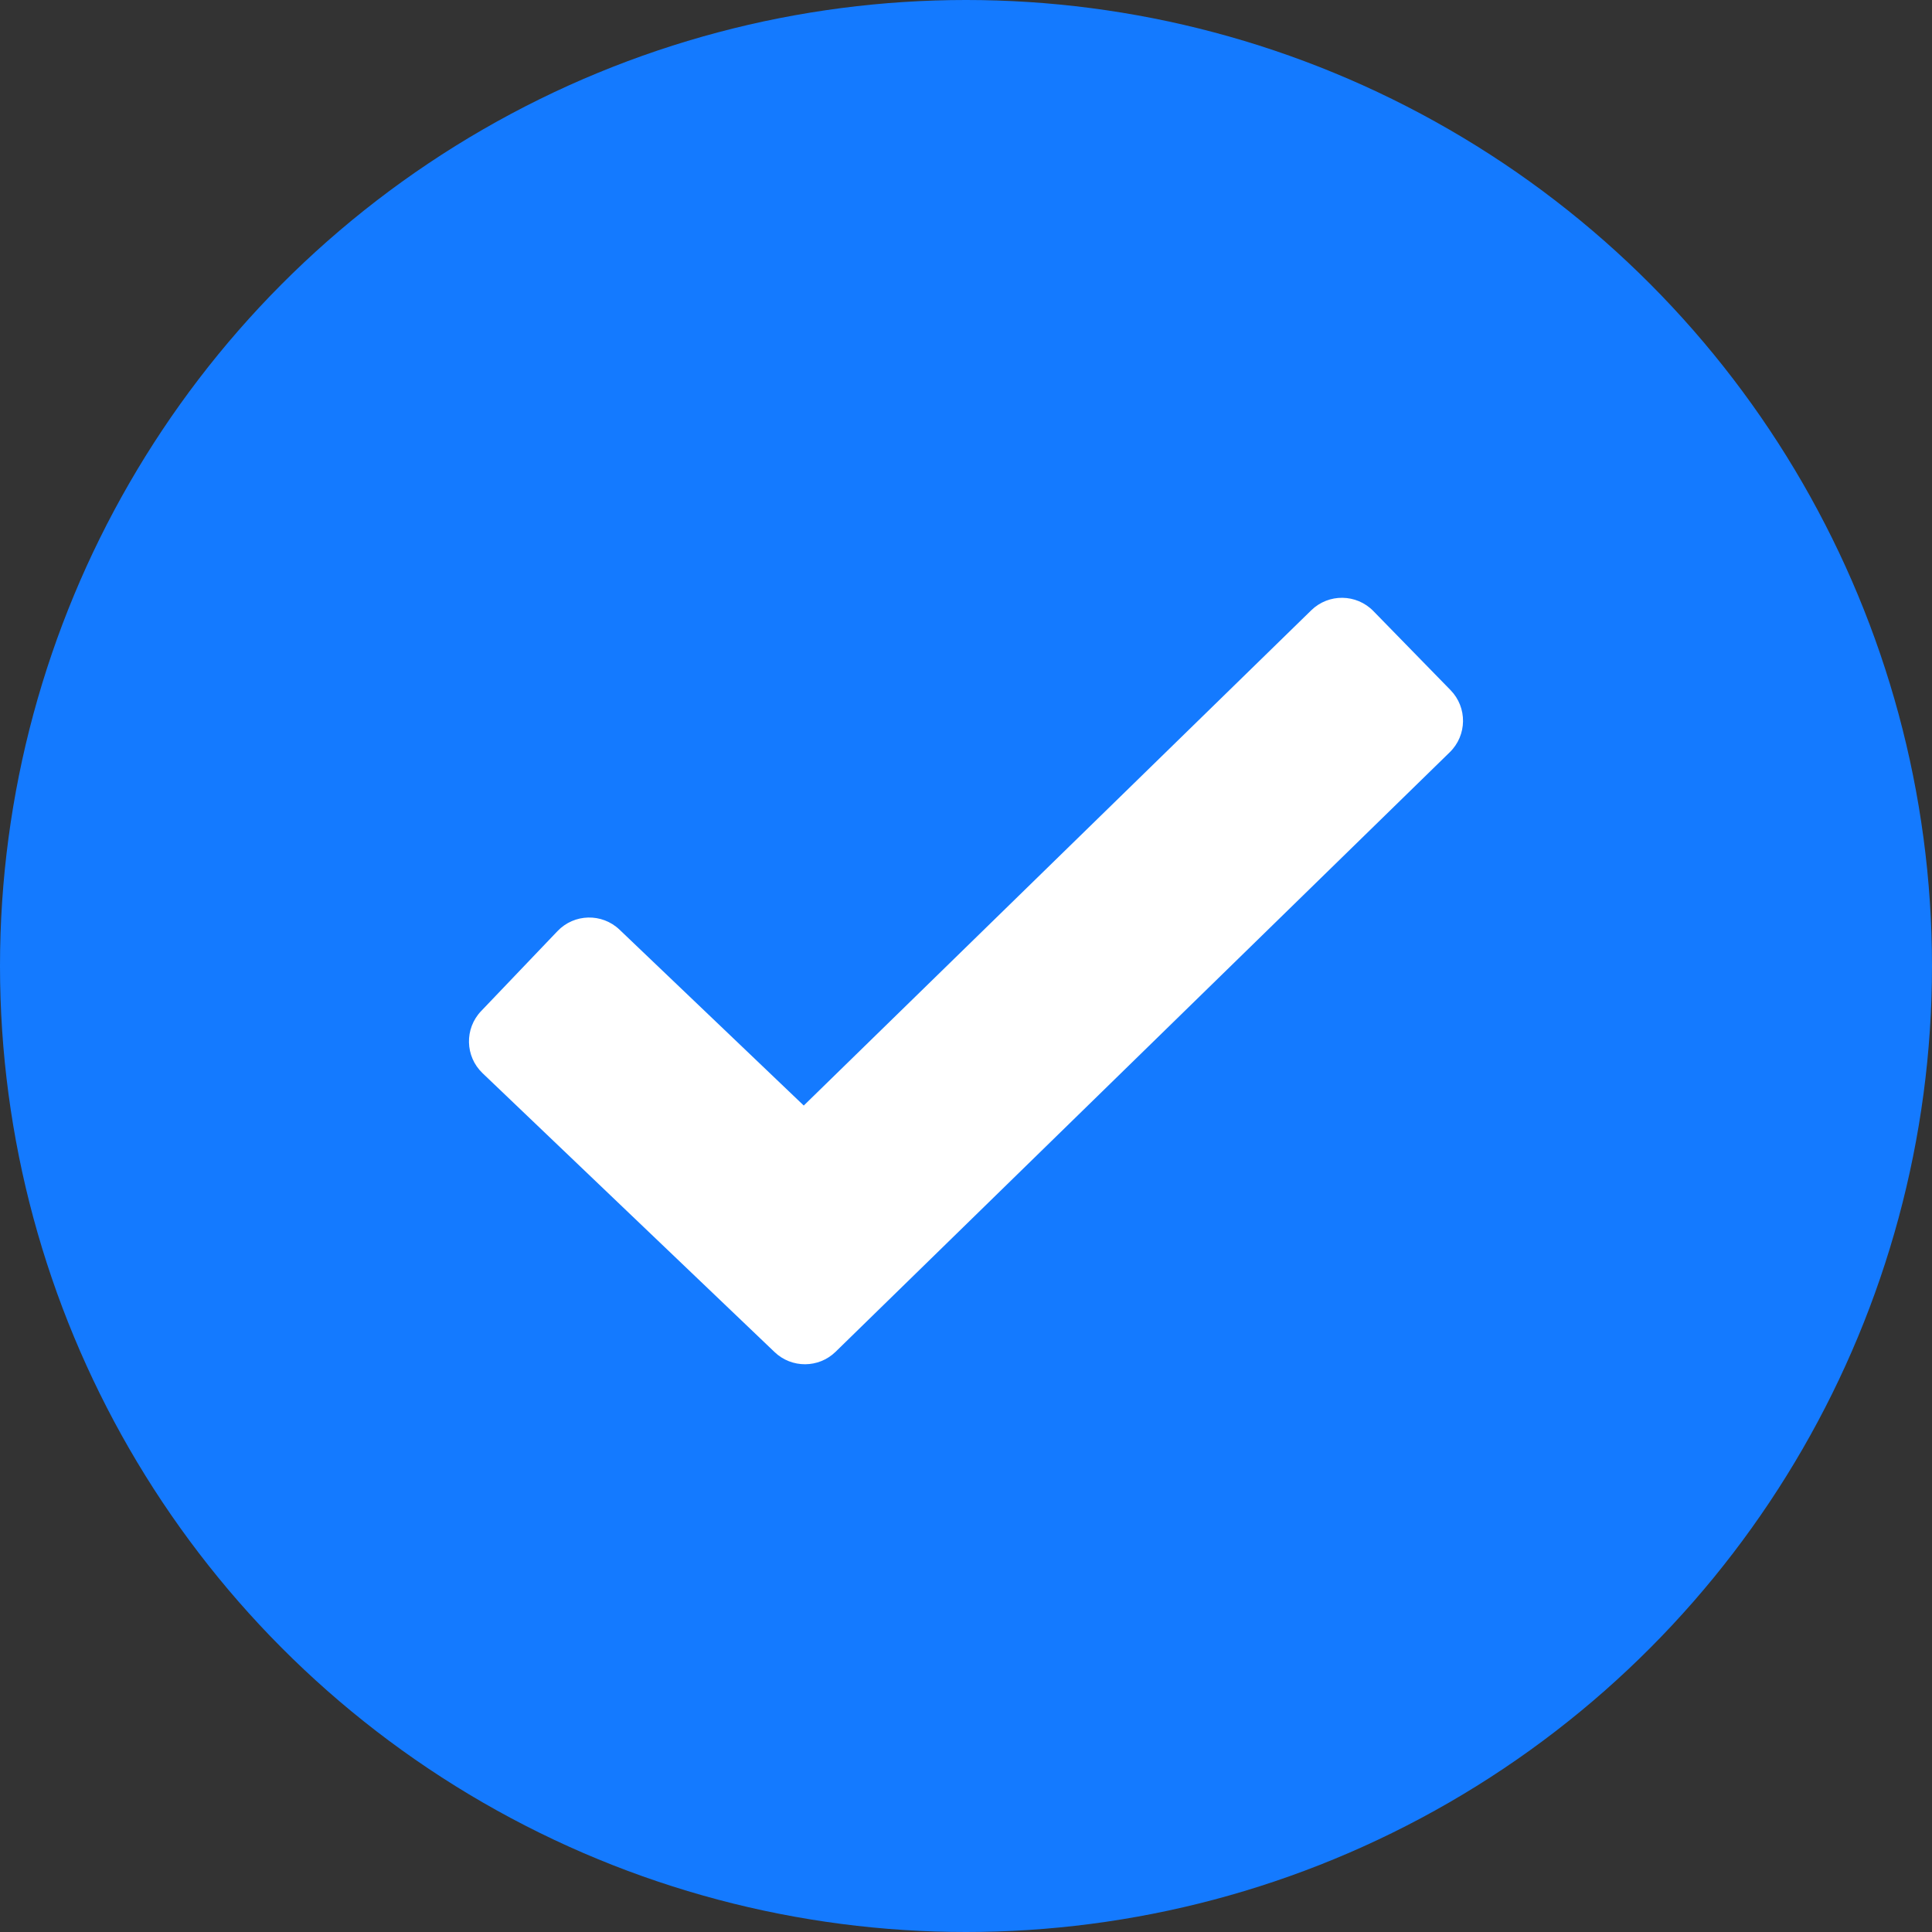<svg width="44" height="44" viewBox="0 0 44 44" fill="none" xmlns="http://www.w3.org/2000/svg">
<rect x="0" y="0" width="44" height="44" fill="#333333" stroke="none"/>
<g id="&#231;&#188;&#150;&#231;&#187;&#132;">
<circle id="&#230;&#164;&#173;&#229;&#156;&#134;&#229;&#189;&#162;" cx="22" cy="22" r="22" fill="#147AFF"/>
<path id="&#232;&#183;&#175;&#229;&#190;&#132;" d="M29.863 13.899C30.258 13.513 30.891 13.521 31.277 13.916L33.035 15.717C33.421 16.112 33.413 16.745 33.018 17.131L19.03 30.786C18.645 31.162 18.03 31.165 17.641 30.793L10.99 24.441C10.59 24.059 10.576 23.426 10.957 23.027L12.696 21.206C13.077 20.806 13.71 20.791 14.11 21.173L18.305 25.178L29.863 13.899Z" fill="white"/>
</g>
</svg>
